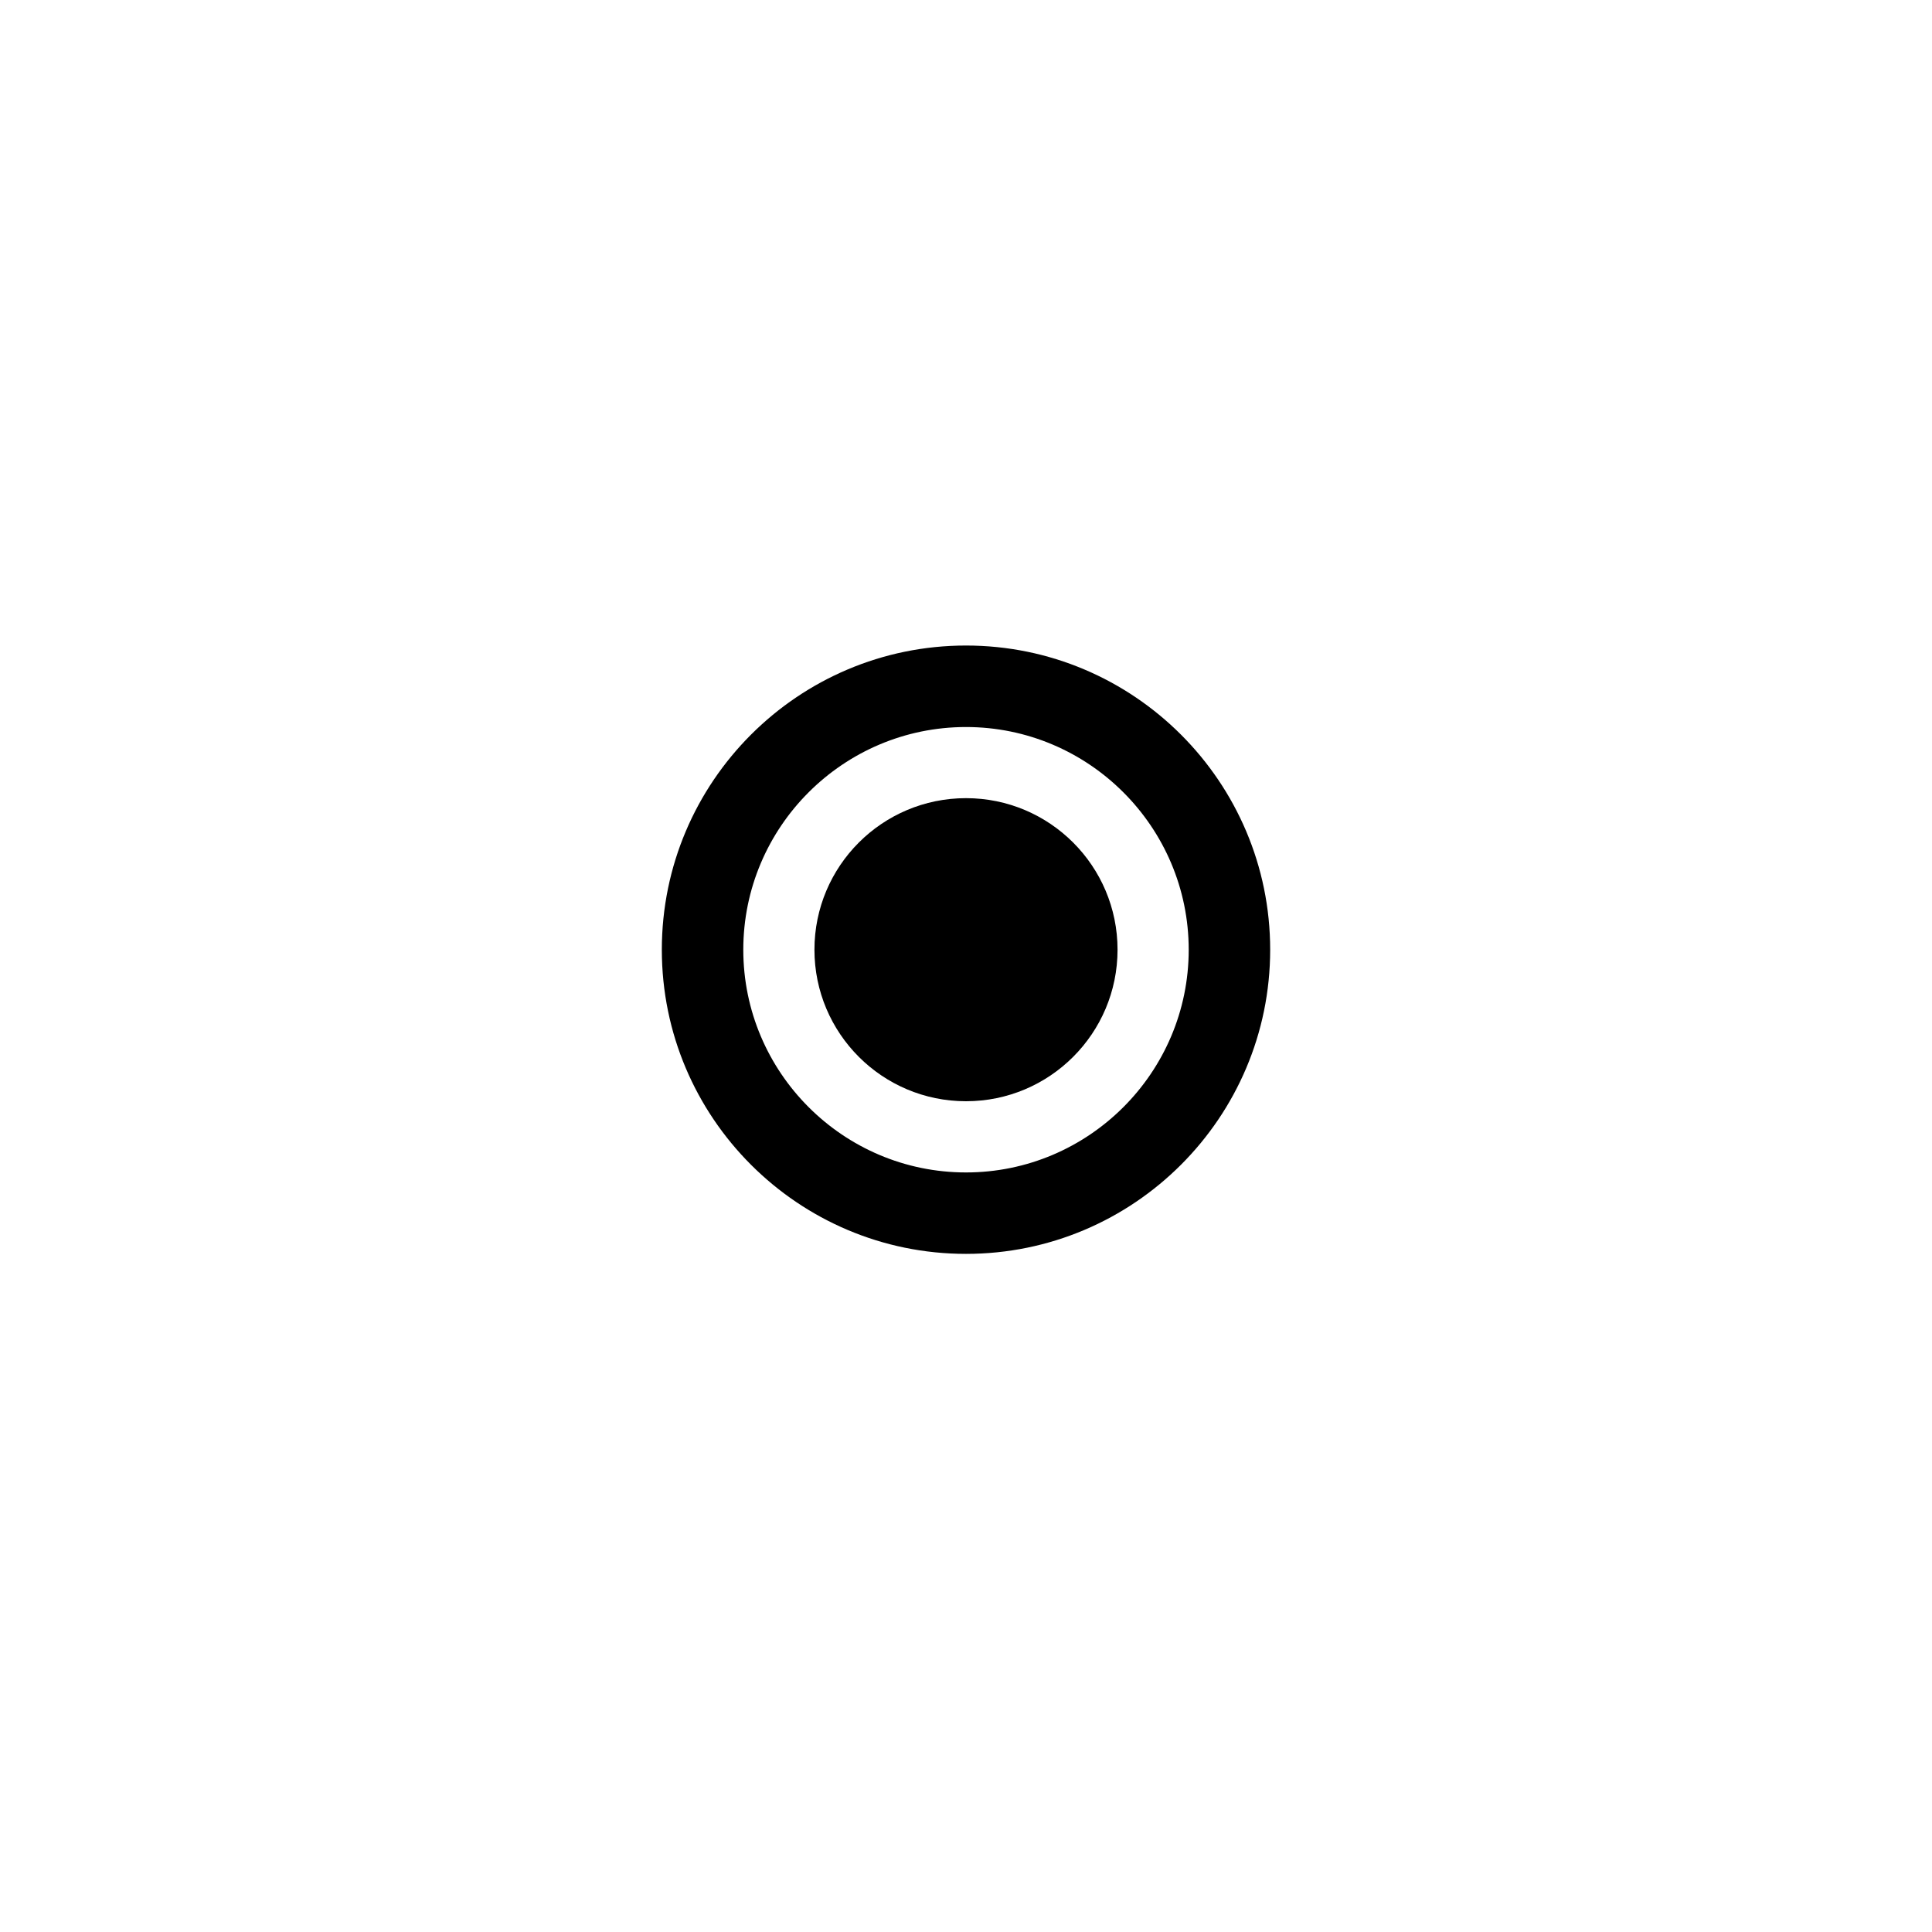 <?xml version="1.0" encoding="UTF-8"?>
<!-- Uploaded to: ICON Repo, www.iconrepo.com, Generator: ICON Repo Mixer Tools -->
<svg fill="#000000" width="800px" height="800px" version="1.1" viewBox="144 144 512 512" xmlns="http://www.w3.org/2000/svg">
 <g>
  <path d="m400 476.29c-44.48 0-80.609-36.129-80.609-80.609 0-44.48 36.129-80.609 80.609-80.609s80.609 36.129 80.609 80.609c0 44.48-36.133 80.609-80.609 80.609zm0-139.62c-32.531 0-59.02 26.484-59.02 59.02 0 32.531 26.484 59.02 59.02 59.02 32.531 0 59.02-26.484 59.02-59.02-0.004-32.535-26.488-59.02-59.02-59.02z"/>
  <path d="m440.16 395.68c0 22.18-17.98 40.16-40.16 40.16-22.184 0-40.164-17.98-40.164-40.16 0-22.18 17.98-40.16 40.164-40.16 22.18 0 40.16 17.98 40.16 40.16"/>
 </g>
</svg>